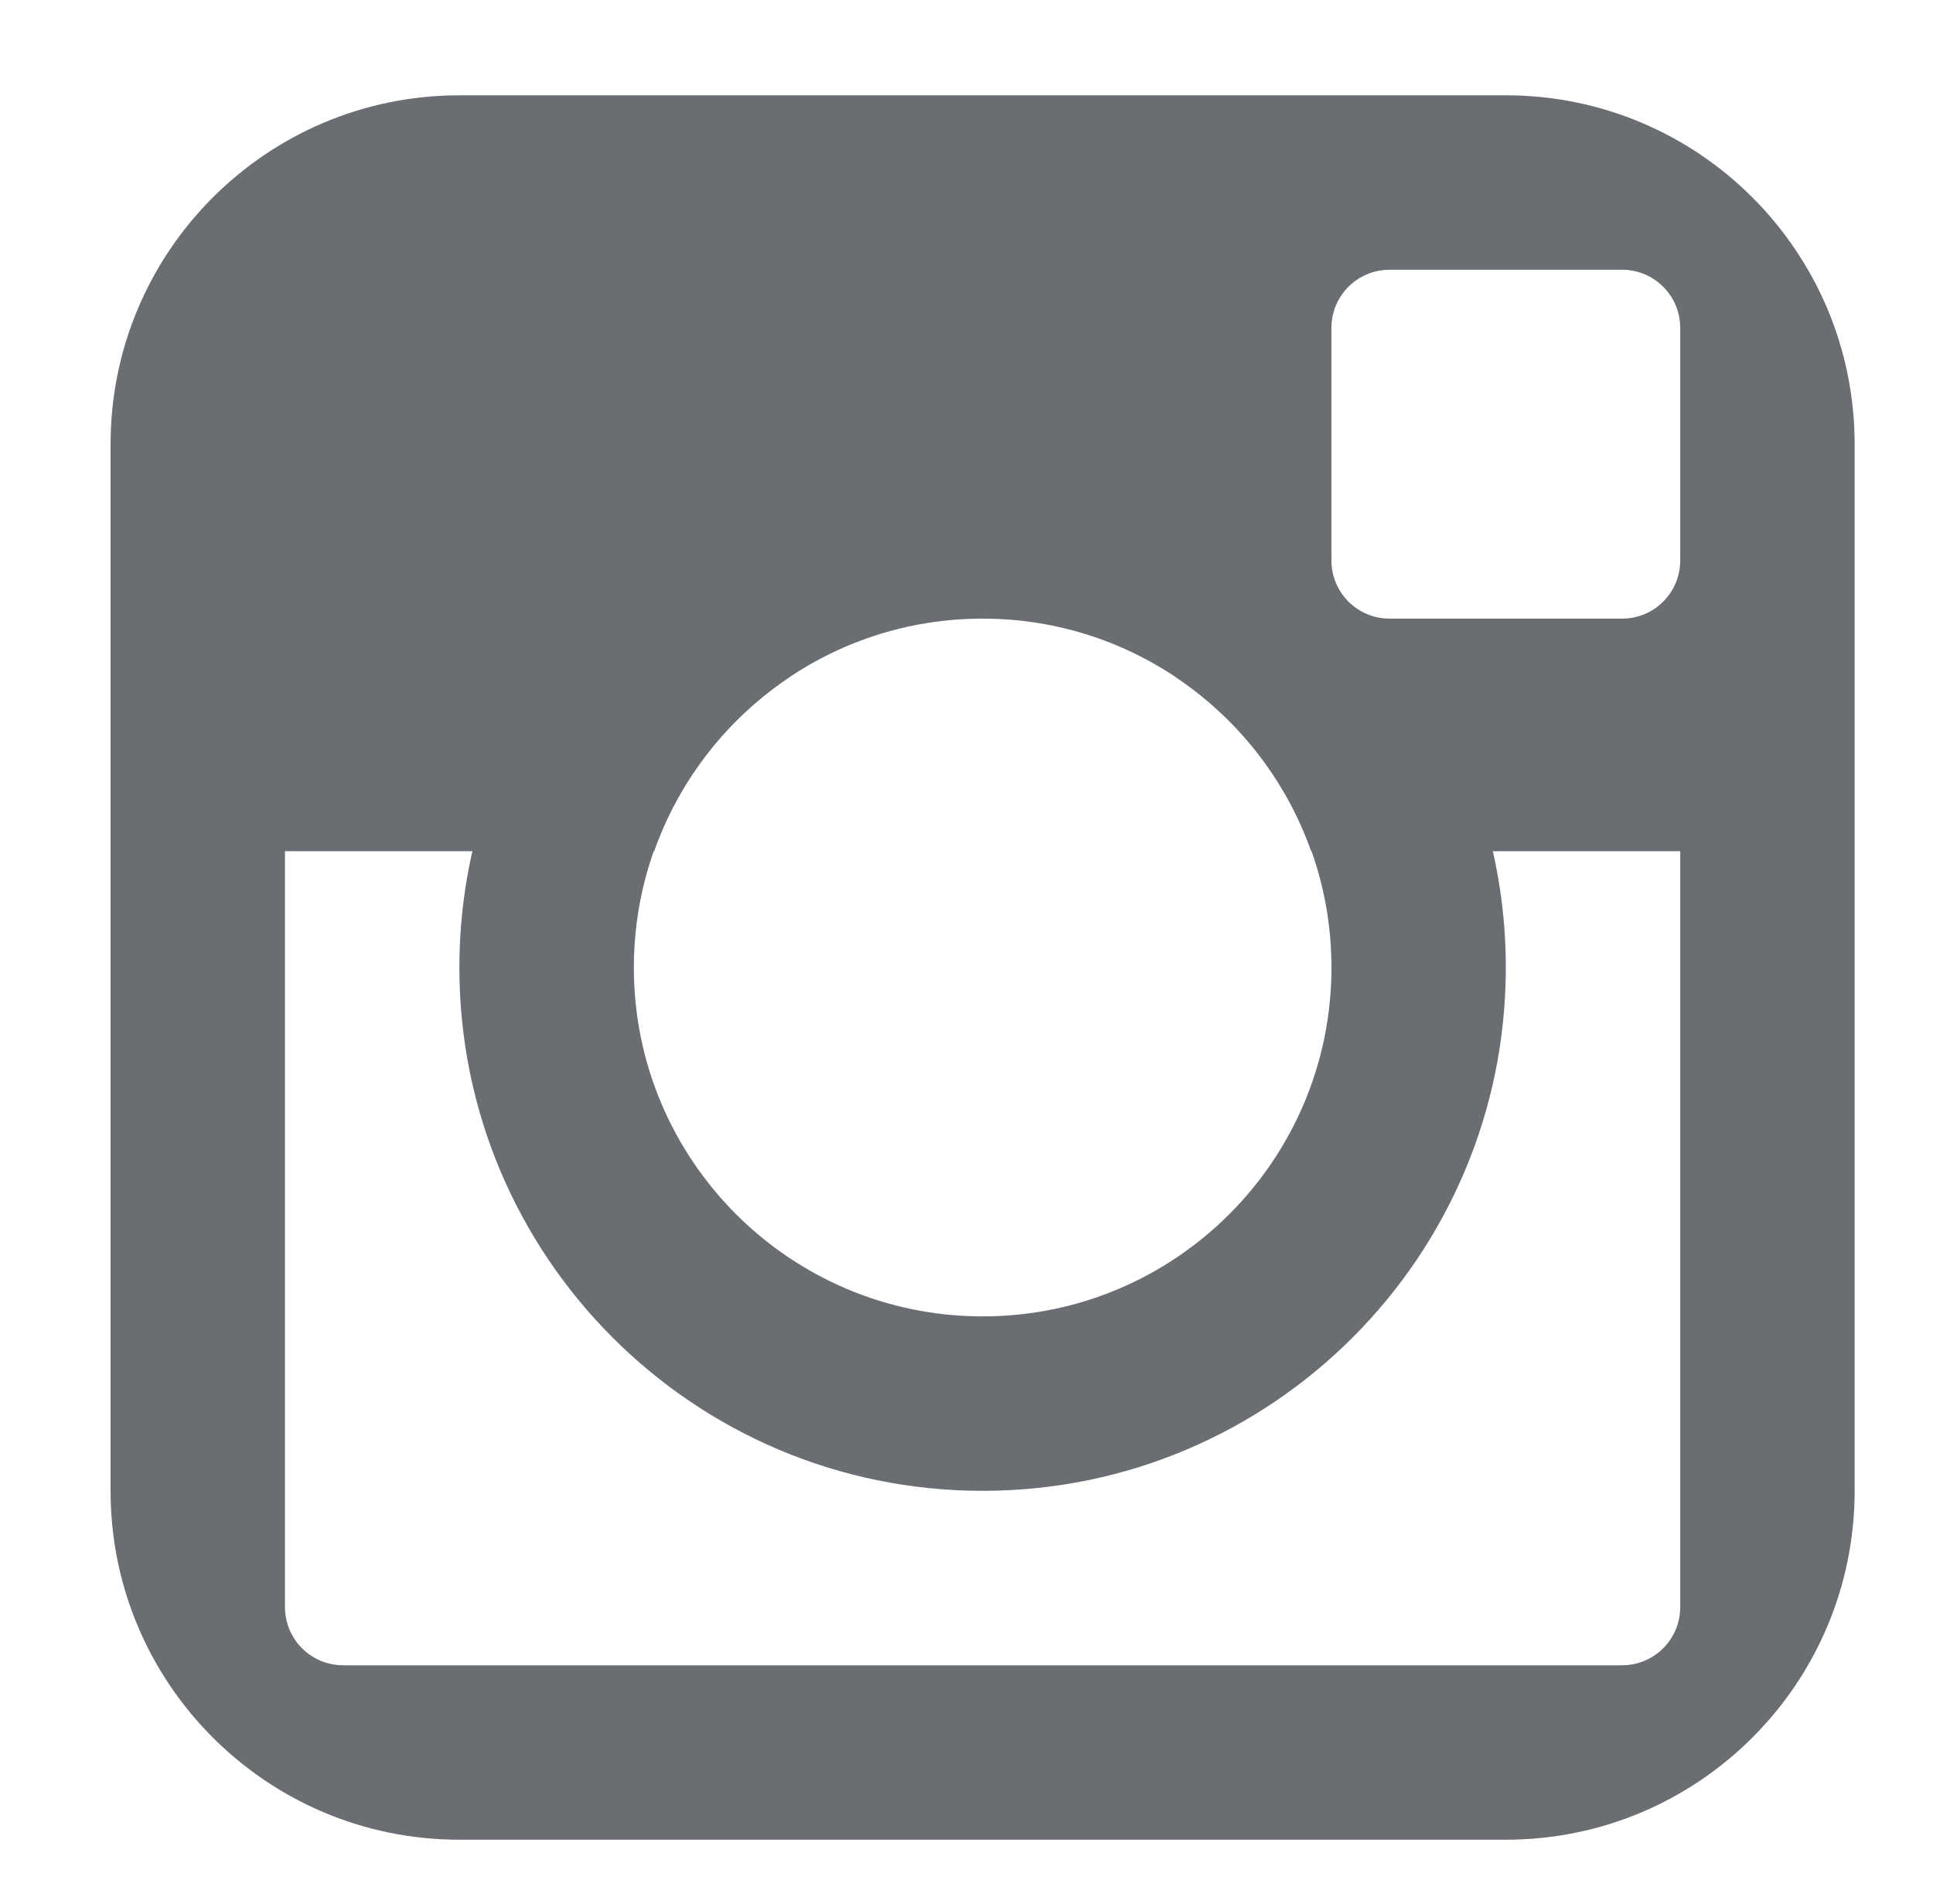<?xml version="1.0" encoding="utf-8"?>
<!-- Generator: Adobe Illustrator 15.0.2, SVG Export Plug-In . SVG Version: 6.00 Build 0)  -->
<!DOCTYPE svg PUBLIC "-//W3C//DTD SVG 1.1//EN" "http://www.w3.org/Graphics/SVG/1.1/DTD/svg11.dtd">
<svg version="1.1" id="Layer_1" xmlns="http://www.w3.org/2000/svg" xmlns:xlink="http://www.w3.org/1999/xlink" x="0px" y="0px"
	 width="33.25px" height="32.75px" viewBox="0 0 33.25 32.75" enable-background="new 0 0 33.25 32.75" xml:space="preserve">
<path fill="#6A6D72" d="M25.902,1.639h-18c-3.312,0-6,2.687-6,6v18c0,3.313,2.688,6,6,6h18c3.313,0,6-2.687,6-6v-18
	C31.902,4.326,29.216,1.639,25.902,1.639 M28.902,27.639c0,0.552-0.447,1-1,1h-22c-0.553,0-1-0.448-1-1v-13h6.35
	c0.824-2.329,3.039-4,5.65-4s4.826,1.671,5.652,4h6.348V27.639z M28.902,9.639c0,0.552-0.447,1-1,1h-4c-0.553,0-1-0.448-1-1v-4
	c0-0.552,0.447-1,1-1h4c0.553,0,1,0.448,1,1V9.639z"/>
<path fill="#6A6D72" d="M24.385,11.639h-4.168c1.617,1.075,2.686,2.912,2.686,5c0,3.313-2.686,6-6,6c-3.312,0-6-2.687-6-6
	c0-2.088,1.068-3.925,2.686-5H9.42c-0.957,1.43-1.518,3.149-1.518,5c0,4.971,4.029,9,9,9s9-4.029,9-9
	C25.902,14.788,25.342,13.069,24.385,11.639"/>
</svg>
